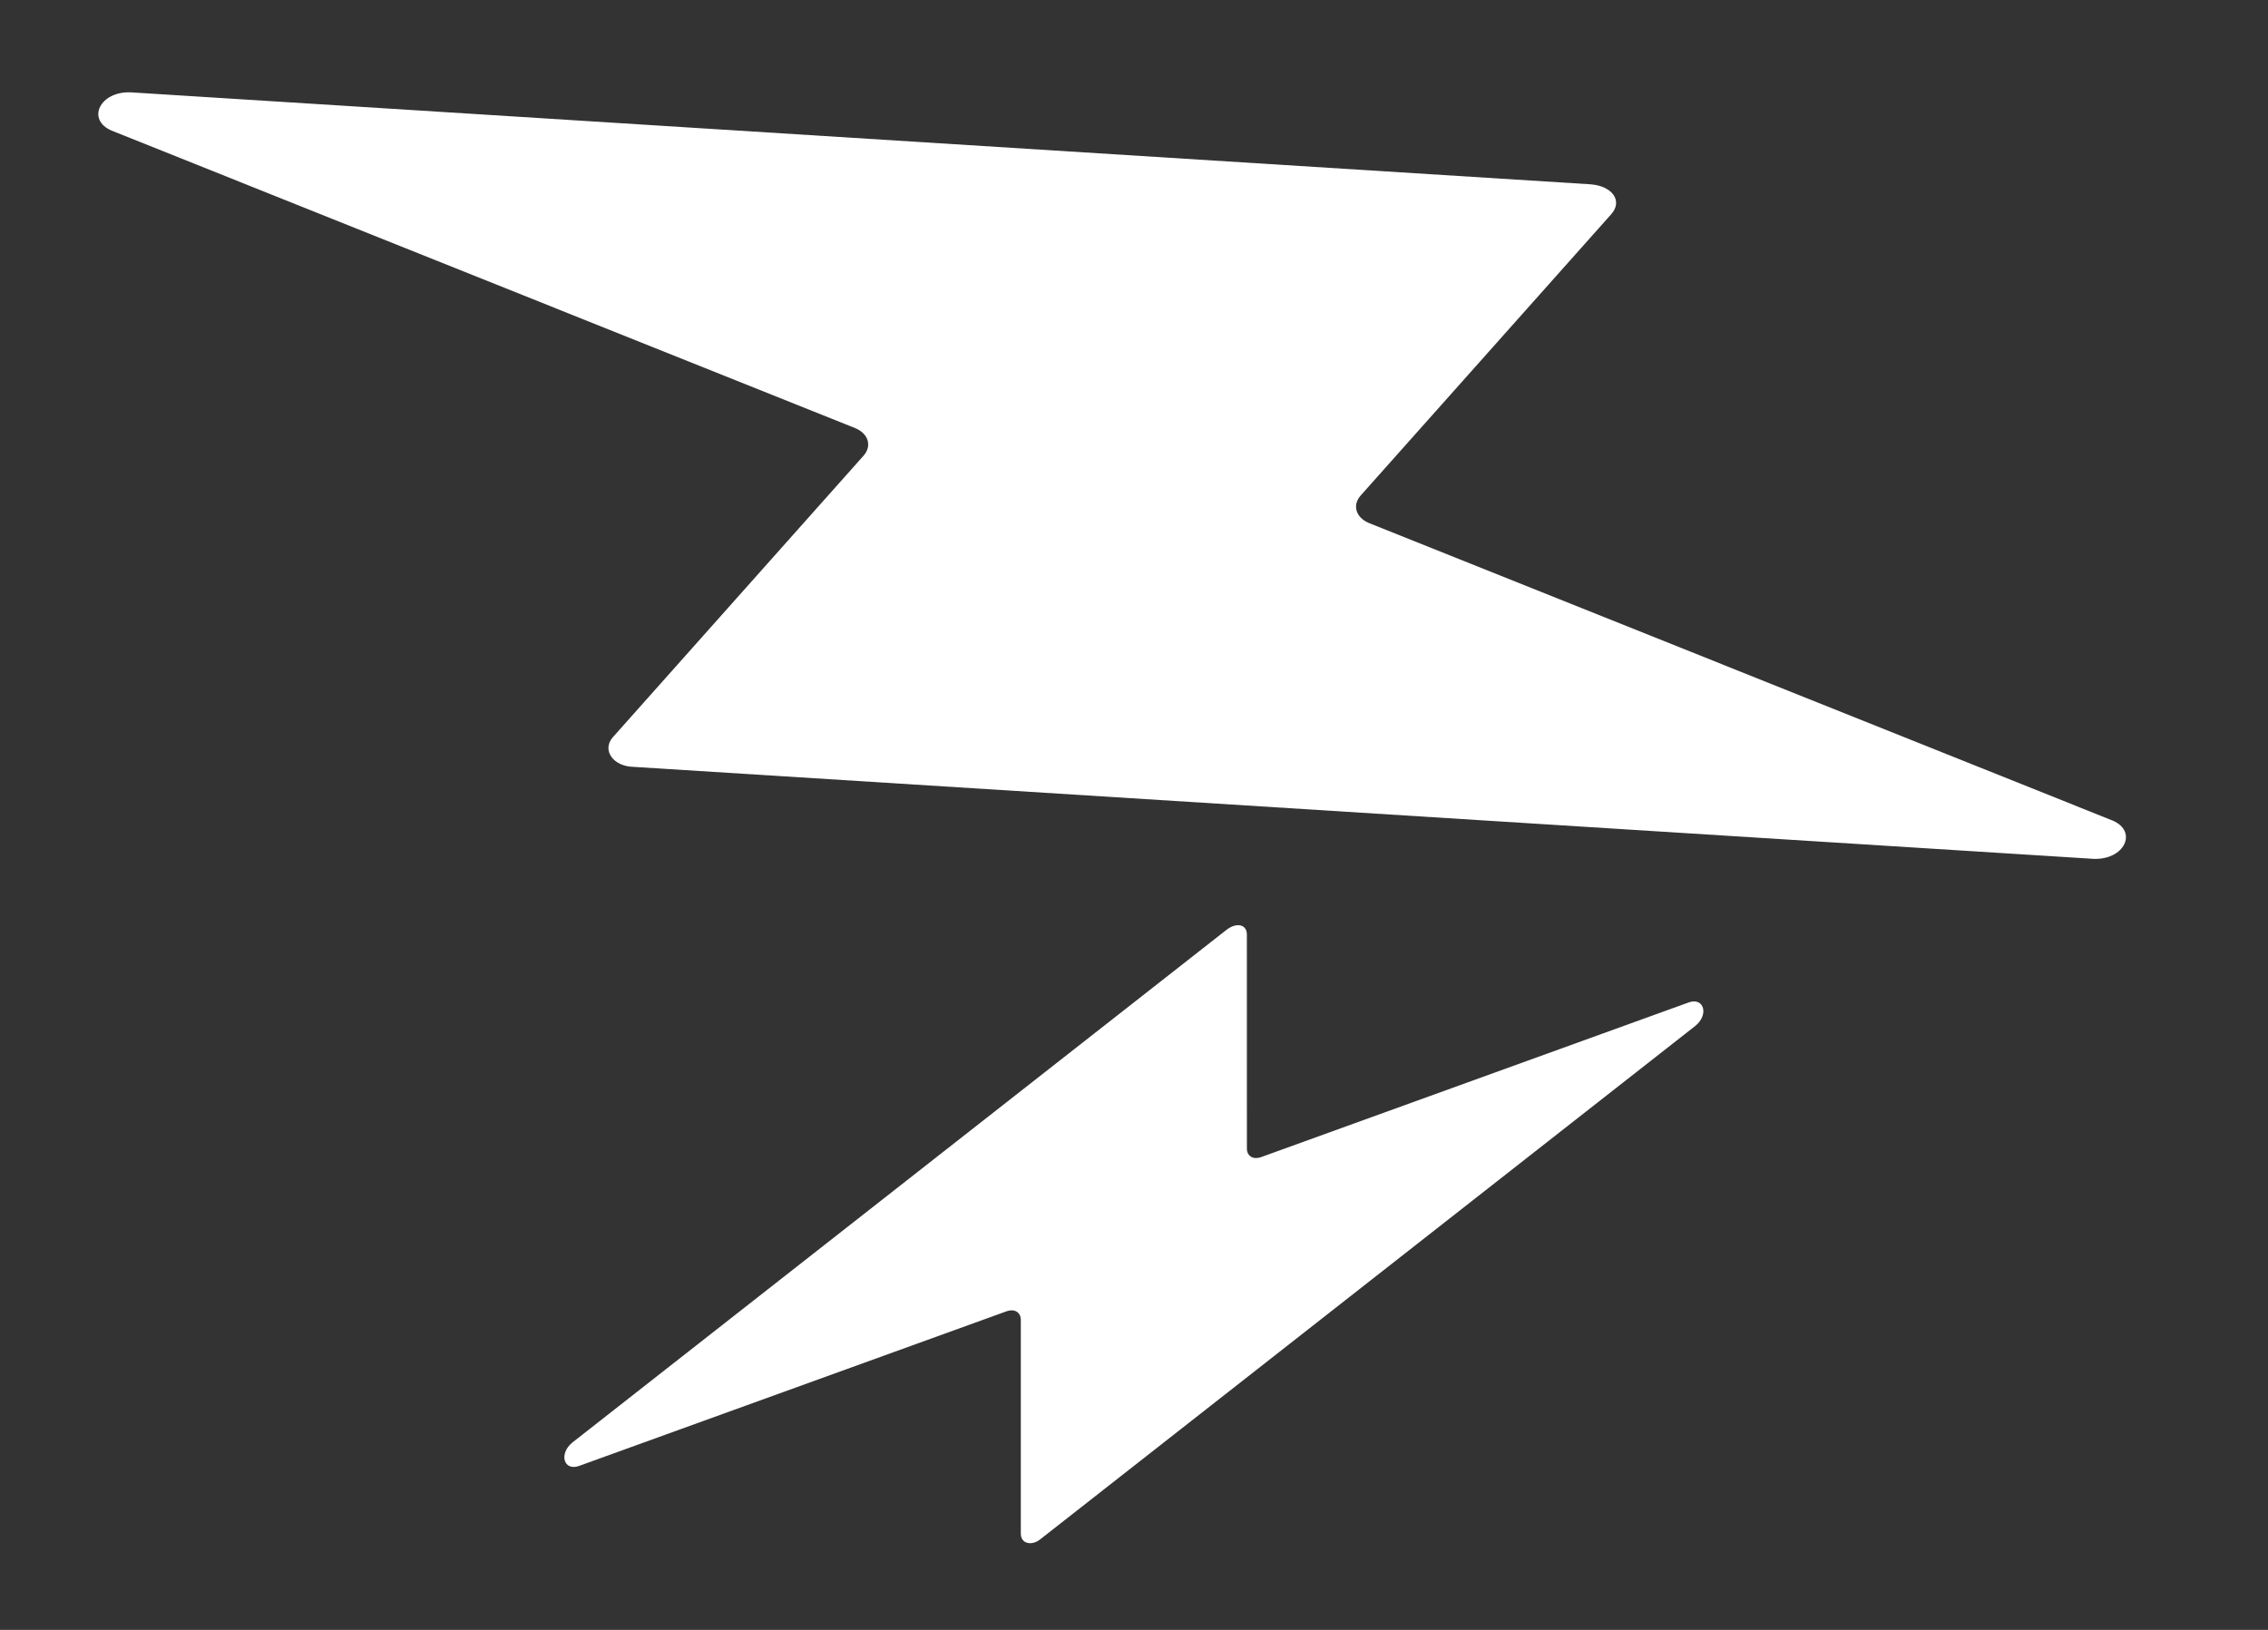 <svg width="64" height="46" viewBox="0 0 64 46" fill="none" xmlns="http://www.w3.org/2000/svg"><rect x="0" y="0" width="64" height="46" fill="#333333" stroke="none"/><g clip-path="url(#a)" fill="#fff"><path d="m17.296 20.804 7.073-7.944c.244-.277.133-.62-.227-.773l-20.99-8.4c-.721-.306-.338-1.116.539-1.081l41.197 2.596c.616.05.907.47.582.84l-7.074 7.943c-.243.277-.133.62.227.773l20.991 8.4c.72.306.338 1.116-.539 1.081l-41.198-2.596c-.569-.01-.906-.47-.581-.84Zm11.51 22.489v-6.047c-.002-.21-.179-.314-.39-.242L16.33 41.376c-.422.143-.566-.346-.18-.663l18.47-14.478c.281-.211.563-.143.565.136l.001 6.048c.001.21.178.313.389.242l12.087-4.373c.422-.142.566.347.18.664L29.372 43.43c-.245.21-.563.143-.565-.137Z"/></g><defs><clipPath id="a"><path fill="#fff" d="M0 0h64v46H0z"/></clipPath></defs></svg>